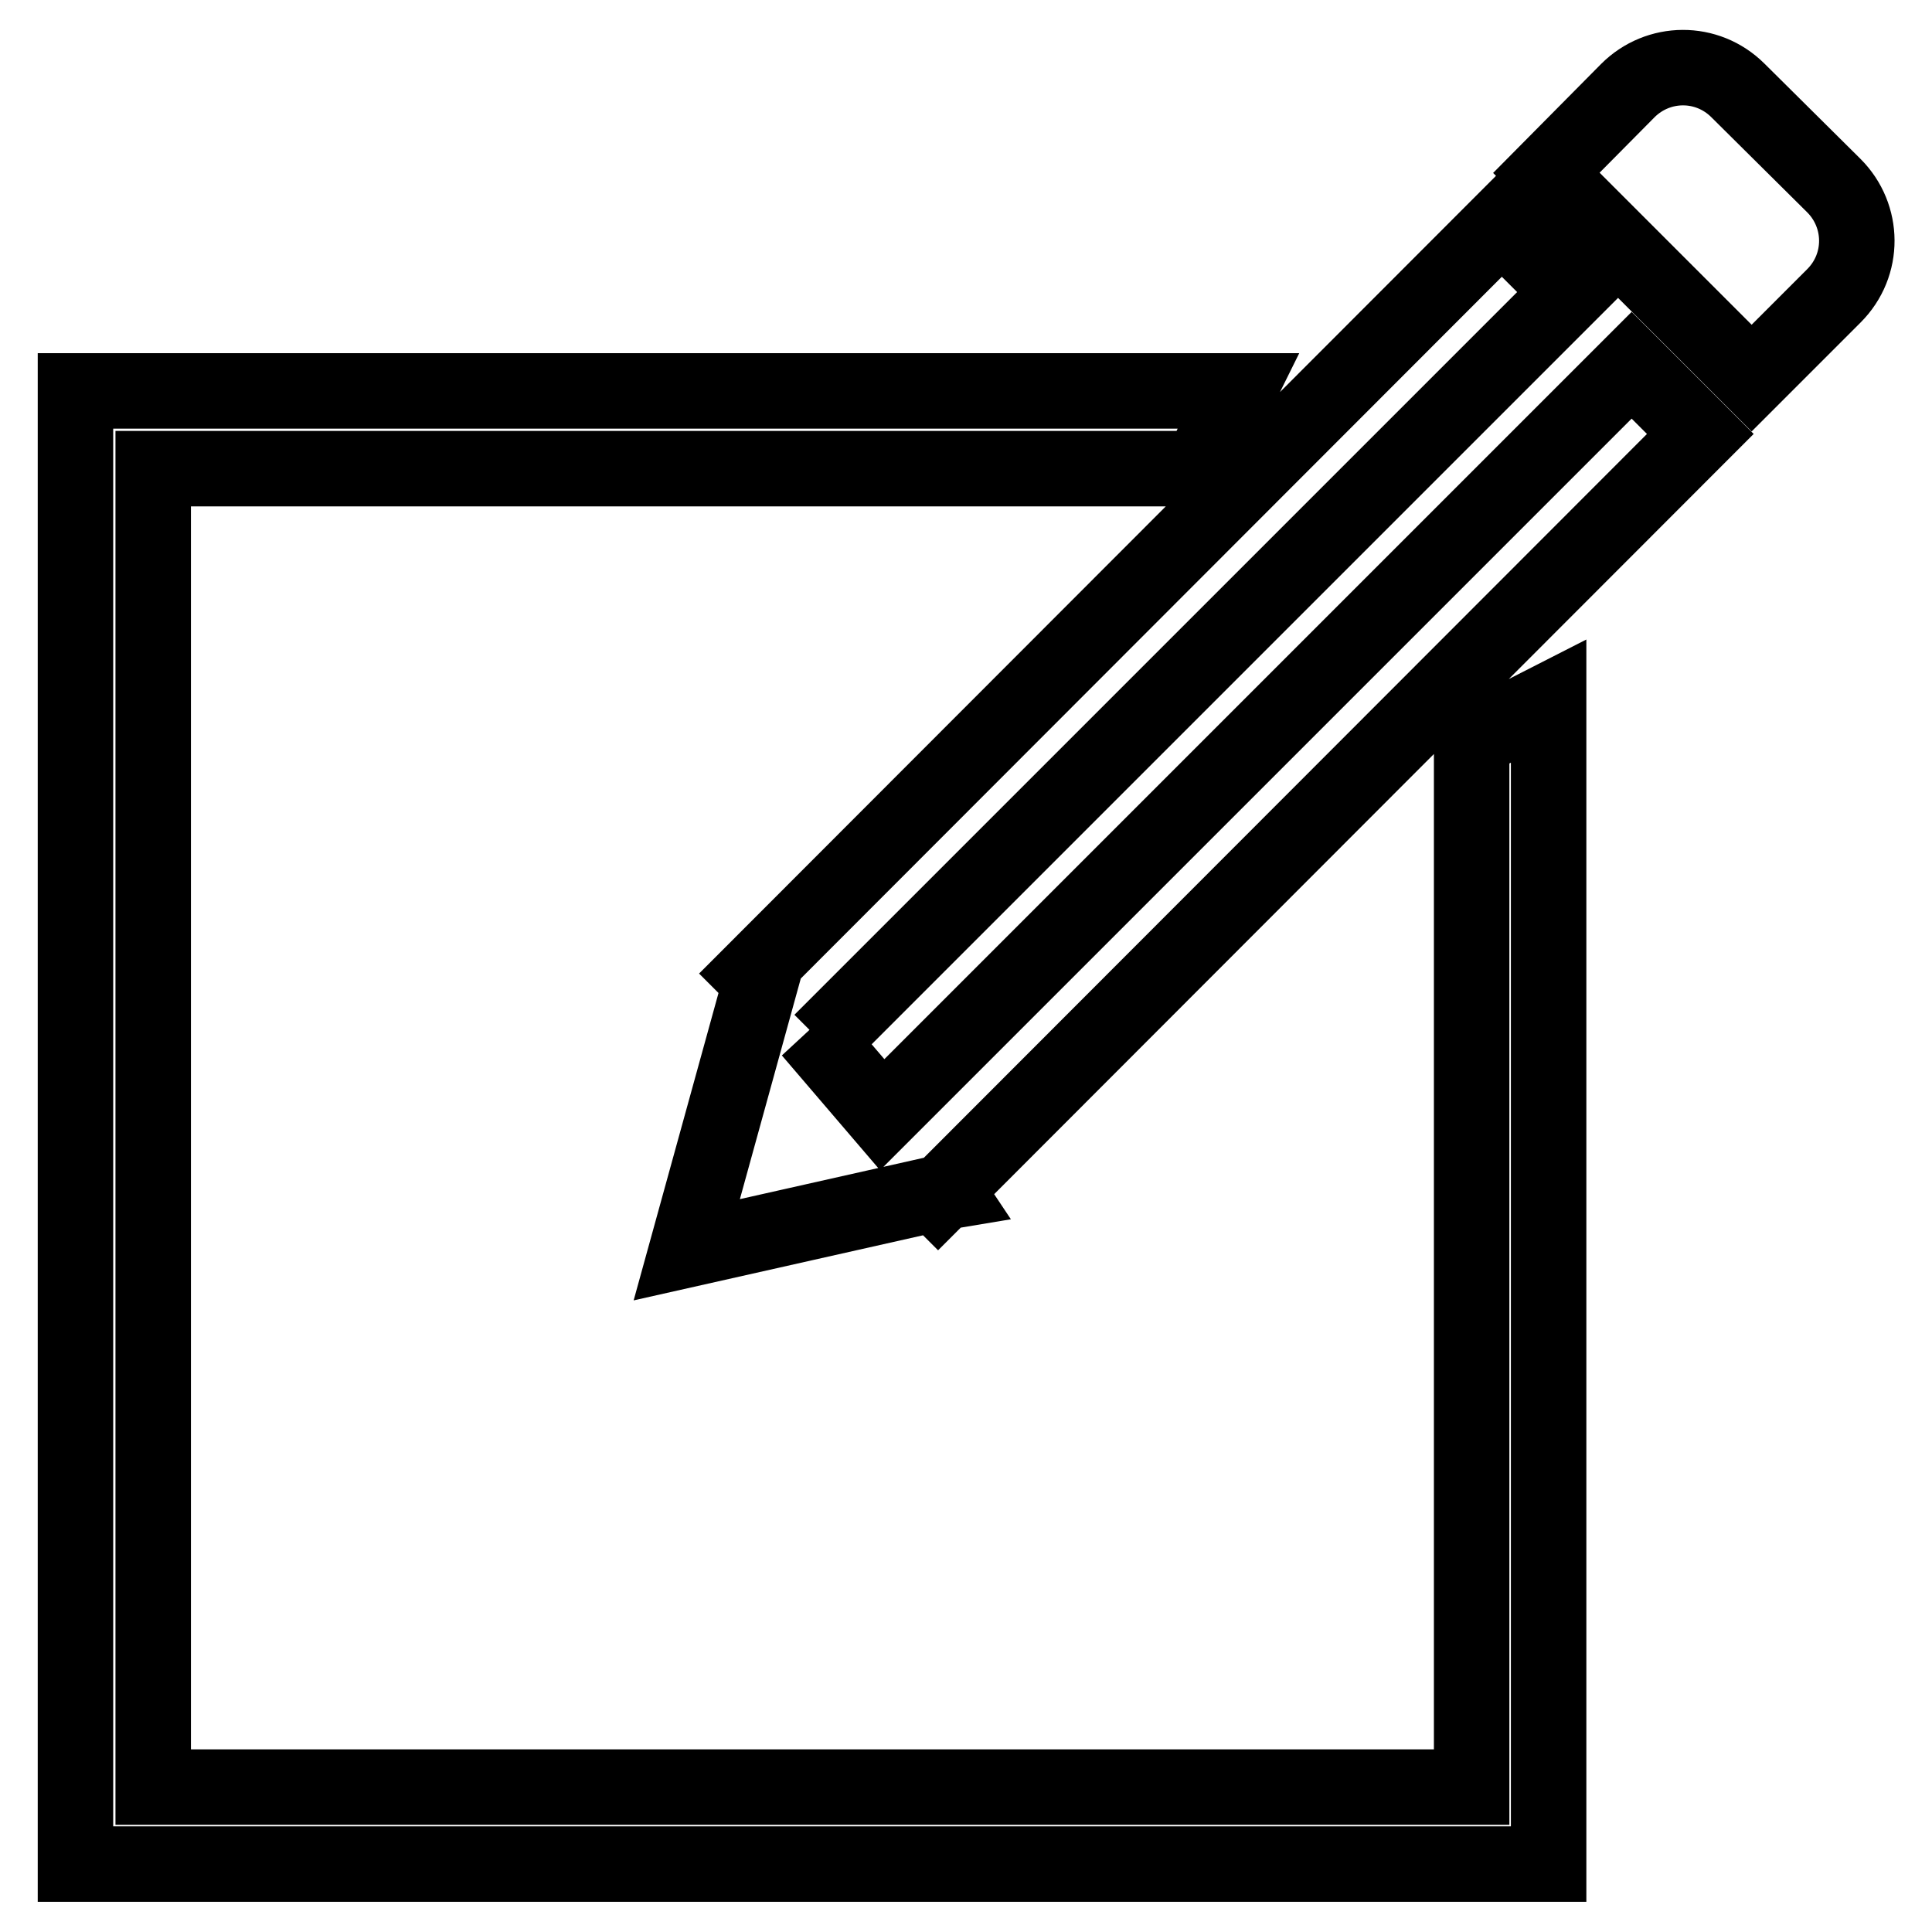 <?xml version="1.0" encoding="utf-8"?>
<!-- Svg Vector Icons : http://www.onlinewebfonts.com/icon -->
<!DOCTYPE svg PUBLIC "-//W3C//DTD SVG 1.1//EN" "http://www.w3.org/Graphics/SVG/1.1/DTD/svg11.dtd">
<svg version="1.1" xmlns="http://www.w3.org/2000/svg" xmlns:xlink="http://www.w3.org/1999/xlink" x="0px" y="0px" viewBox="0 0 256 256" enable-background="new 0 0 256 256" xml:space="preserve">
<g> <path stroke-width="10" fill-opacity="0" stroke="#000000"  d="M107.4,136.6l1.4,1.4l99.3-99.3l-9.1-9.1L99.7,129l1.1,1.1L91,165.6l32.9-7.4l0.4,0.4l0.6-0.6l0.6-0.1 l-0.2-0.3L225.3,57.5l-9.1-9.1l-99.3,99.3L107.4,136.6L107.4,136.6z M17.7,51.8H10v195.2h7.7h187.5v-7.7l0,0V92.9L195,98.1v138.7 H20.3l0,0V62.1H159l5.1-10.3H17.7L17.7,51.8z M215.7,12c4-4,10.5-4.1,14.6,0L243,24.6c4,4,4.1,10.5,0,14.6l-10.9,10.9l-27.2-27.2 L215.7,12z"/></g>
</svg>